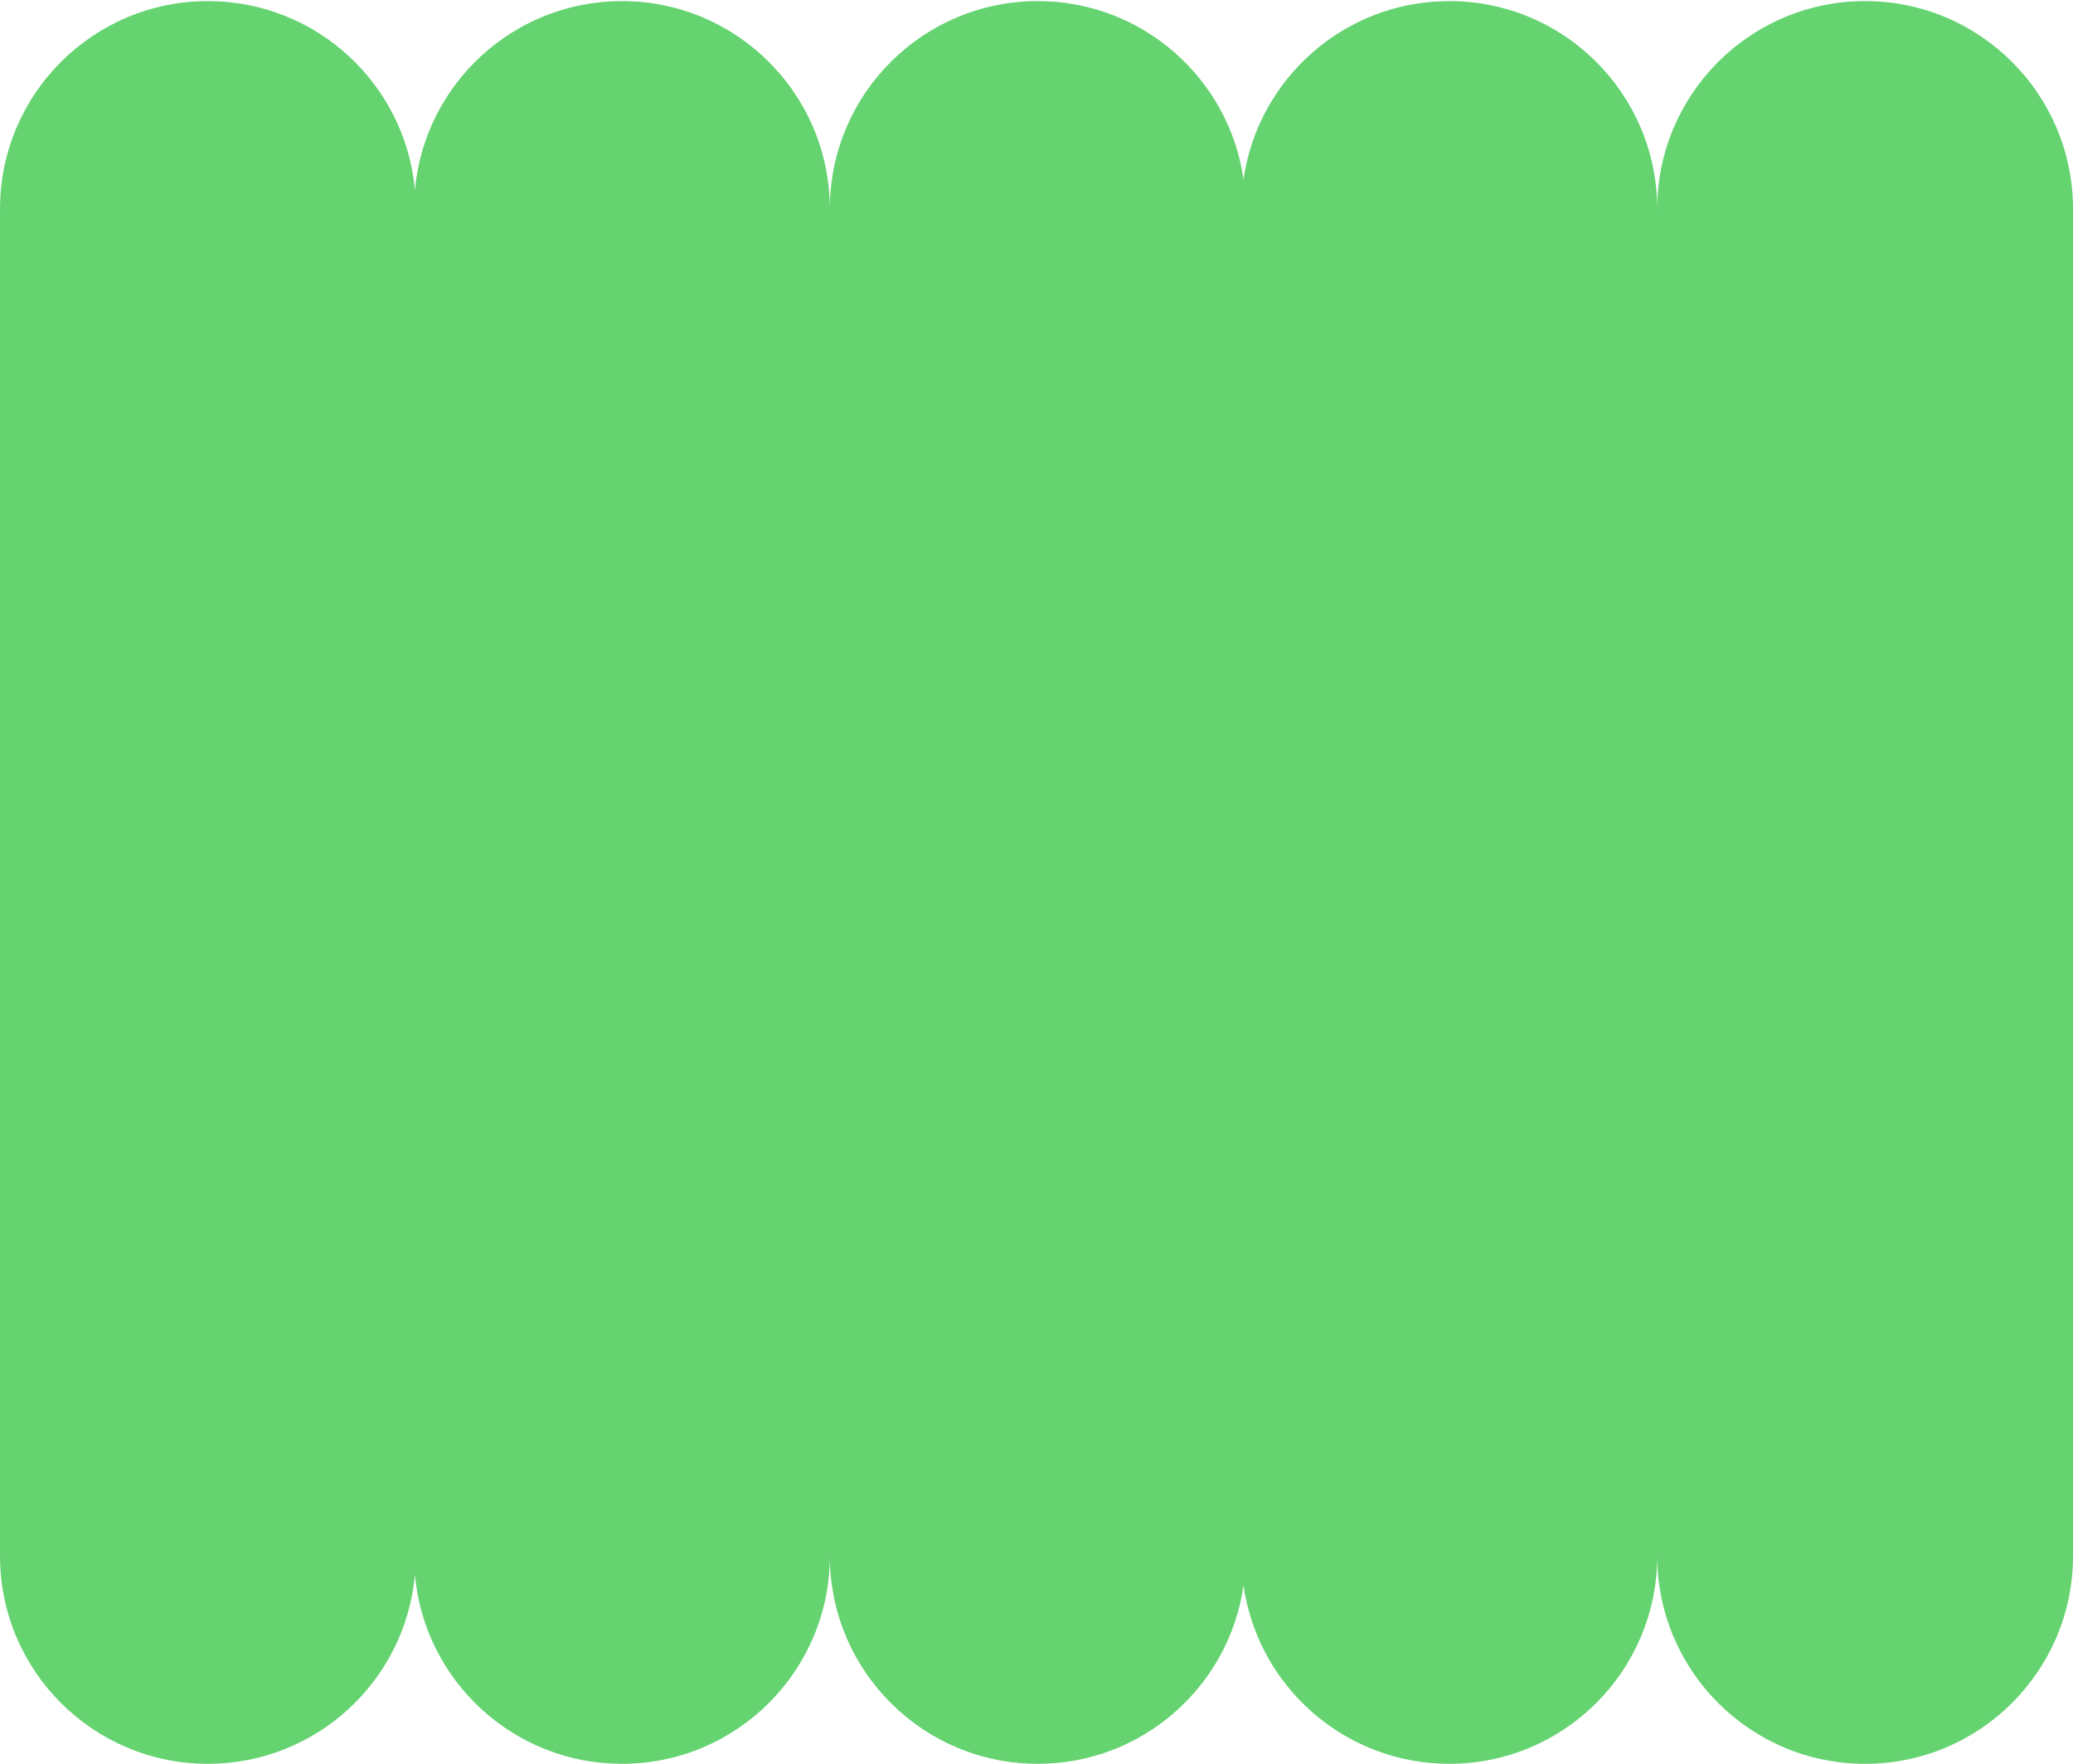 <?xml version="1.0" encoding="UTF-8"?> <svg xmlns="http://www.w3.org/2000/svg" width="1199" height="1020" viewBox="0 0 1199 1020" fill="none"><path d="M1078.76 0.633C1145.17 0.633 1199 54.466 1199 120.873V899.76C1199 966.167 1145.17 1020 1078.76 1020C1012.4 1020 958.603 966.251 958.52 899.915C958.436 966.251 904.635 1020 838.28 1020C777.663 1020 727.525 975.145 719.242 916.815C710.96 975.145 660.82 1020 600.203 1020C534.315 1020 480.805 967.004 479.973 901.313L479.963 899.76C479.963 966.167 426.13 1020 359.723 1020C297.029 1020 245.544 972.019 239.981 910.775C234.419 972.019 182.934 1020 120.24 1020C53.833 1020 2.96467e-05 966.167 0 899.76V120.873C0 54.466 53.833 0.633 120.24 0.633C182.933 0.633 234.418 48.613 239.981 109.856C245.544 48.613 297.03 0.633 359.723 0.633C426.13 0.633 479.963 54.466 479.963 120.873L479.973 119.319C480.805 53.629 534.315 0.633 600.203 0.633C660.82 0.633 710.959 45.488 719.242 103.816C727.525 45.488 777.664 0.633 838.28 0.633C904.635 0.633 958.435 54.382 958.52 120.717C958.604 54.382 1012.4 0.633 1078.76 0.633Z" fill="#64D370"></path></svg> 